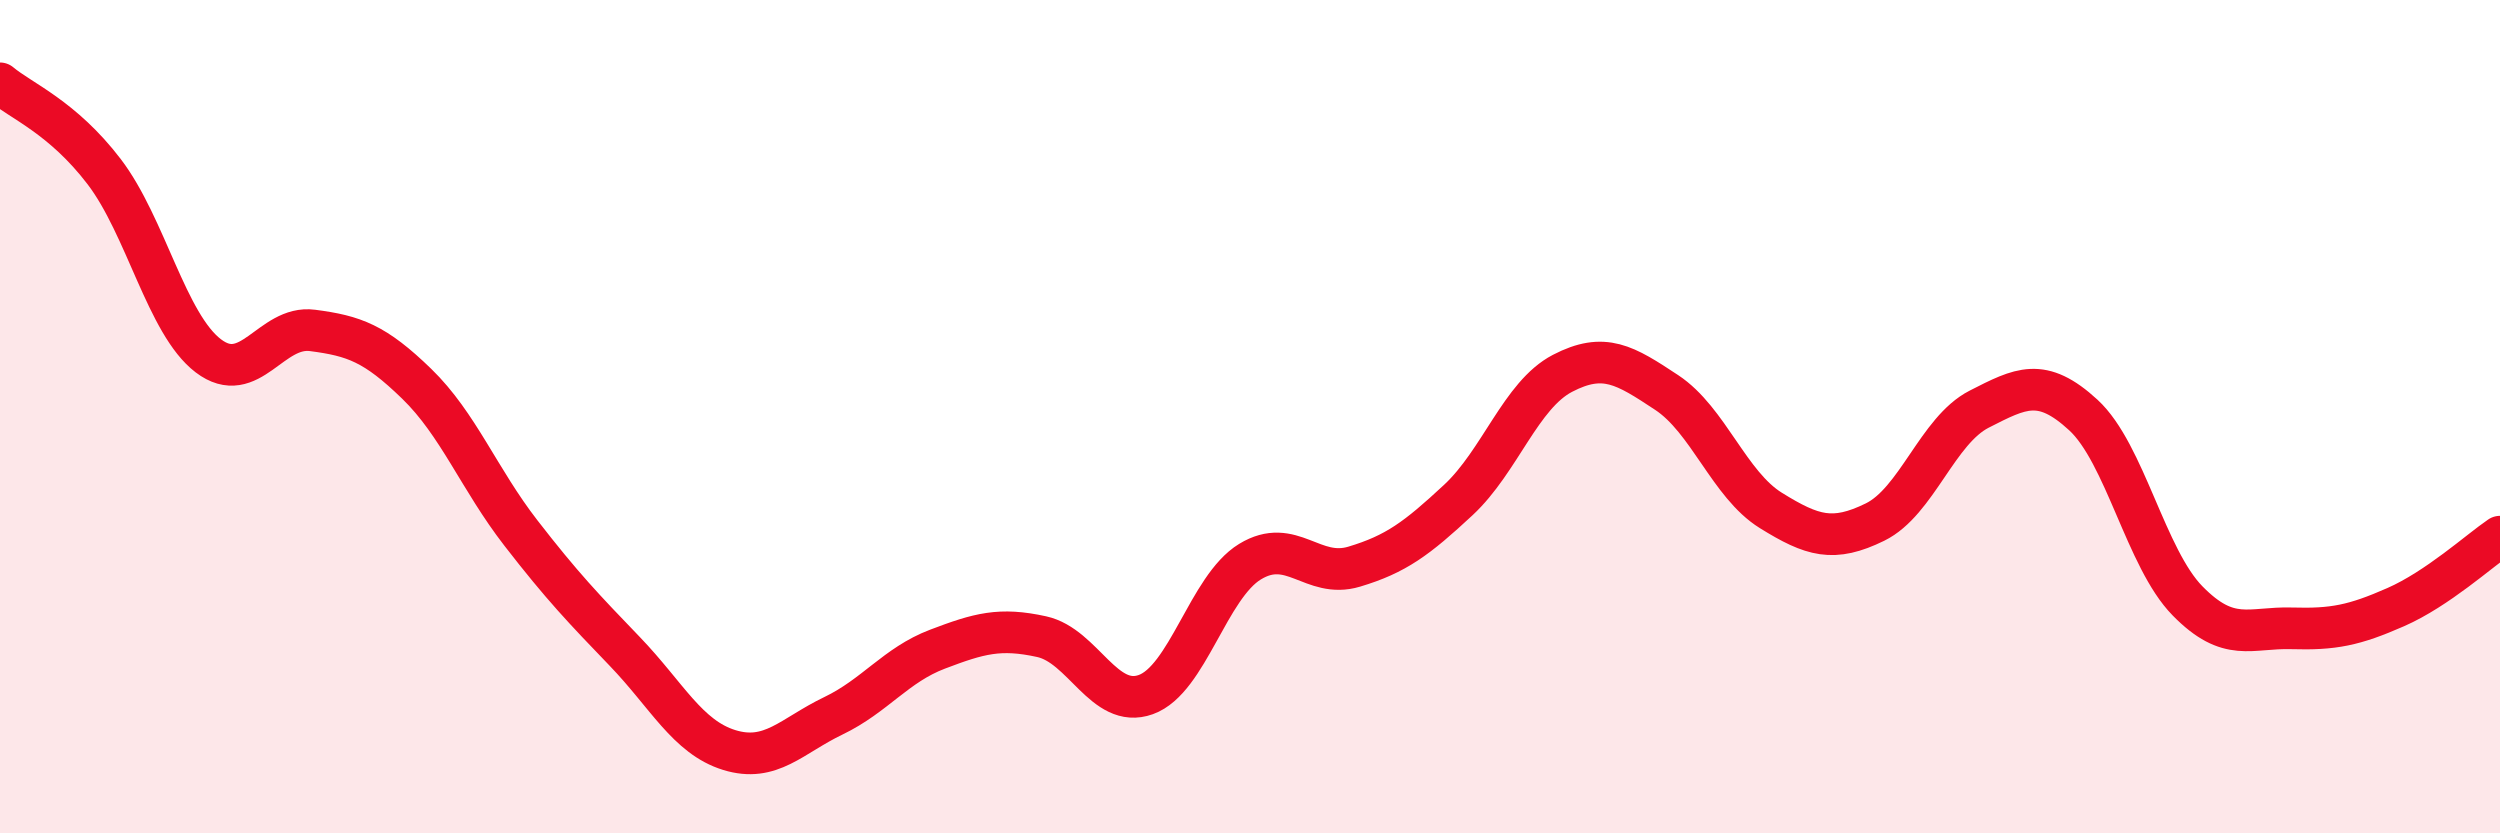 
    <svg width="60" height="20" viewBox="0 0 60 20" xmlns="http://www.w3.org/2000/svg">
      <path
        d="M 0,2 C 0.5,2.42 1.5,2.81 2.5,4.12 C 3.5,5.43 4,7.78 5,8.54 C 6,9.3 6.5,7.8 7.5,7.93 C 8.5,8.06 9,8.24 10,9.21 C 11,10.18 11.5,11.5 12.5,12.79 C 13.5,14.08 14,14.6 15,15.64 C 16,16.68 16.5,17.69 17.5,18 C 18.5,18.31 19,17.66 20,17.18 C 21,16.7 21.5,15.96 22.5,15.58 C 23.5,15.2 24,15.06 25,15.28 C 26,15.5 26.5,17.03 27.5,16.67 C 28.5,16.31 29,14.09 30,13.48 C 31,12.87 31.5,13.9 32.5,13.6 C 33.5,13.3 34,12.93 35,12 C 36,11.07 36.5,9.48 37.5,8.96 C 38.5,8.44 39,8.76 40,9.42 C 41,10.08 41.5,11.63 42.5,12.25 C 43.5,12.87 44,13.02 45,12.53 C 46,12.04 46.5,10.33 47.5,9.82 C 48.5,9.31 49,9.04 50,9.96 C 51,10.88 51.5,13.4 52.5,14.42 C 53.5,15.44 54,15.05 55,15.08 C 56,15.11 56.5,15.01 57.5,14.57 C 58.5,14.13 59.5,13.22 60,12.88L60 20L0 20Z"
        fill="#EB0A25"
        opacity="0.1"
        stroke-linecap="round"
        stroke-linejoin="round"
      />
      <path
        d="M 0,2 C 0.5,2.42 1.5,2.81 2.5,4.12 C 3.5,5.43 4,7.78 5,8.54 C 6,9.3 6.5,7.8 7.5,7.93 C 8.5,8.06 9,8.24 10,9.21 C 11,10.18 11.5,11.5 12.5,12.79 C 13.5,14.08 14,14.6 15,15.64 C 16,16.68 16.5,17.69 17.5,18 C 18.5,18.31 19,17.66 20,17.18 C 21,16.7 21.5,15.96 22.5,15.58 C 23.5,15.2 24,15.06 25,15.28 C 26,15.5 26.5,17.03 27.5,16.67 C 28.5,16.31 29,14.09 30,13.48 C 31,12.87 31.5,13.9 32.5,13.6 C 33.5,13.3 34,12.93 35,12 C 36,11.07 36.5,9.48 37.5,8.96 C 38.5,8.44 39,8.76 40,9.42 C 41,10.08 41.5,11.63 42.5,12.25 C 43.5,12.87 44,13.02 45,12.53 C 46,12.04 46.5,10.33 47.5,9.82 C 48.5,9.31 49,9.04 50,9.96 C 51,10.88 51.5,13.4 52.5,14.42 C 53.5,15.44 54,15.05 55,15.08 C 56,15.11 56.5,15.01 57.5,14.57 C 58.5,14.13 59.5,13.22 60,12.88"
        stroke="#EB0A25"
        stroke-width="1"
        fill="none"
        stroke-linecap="round"
        stroke-linejoin="round"
      />
    </svg>
  
